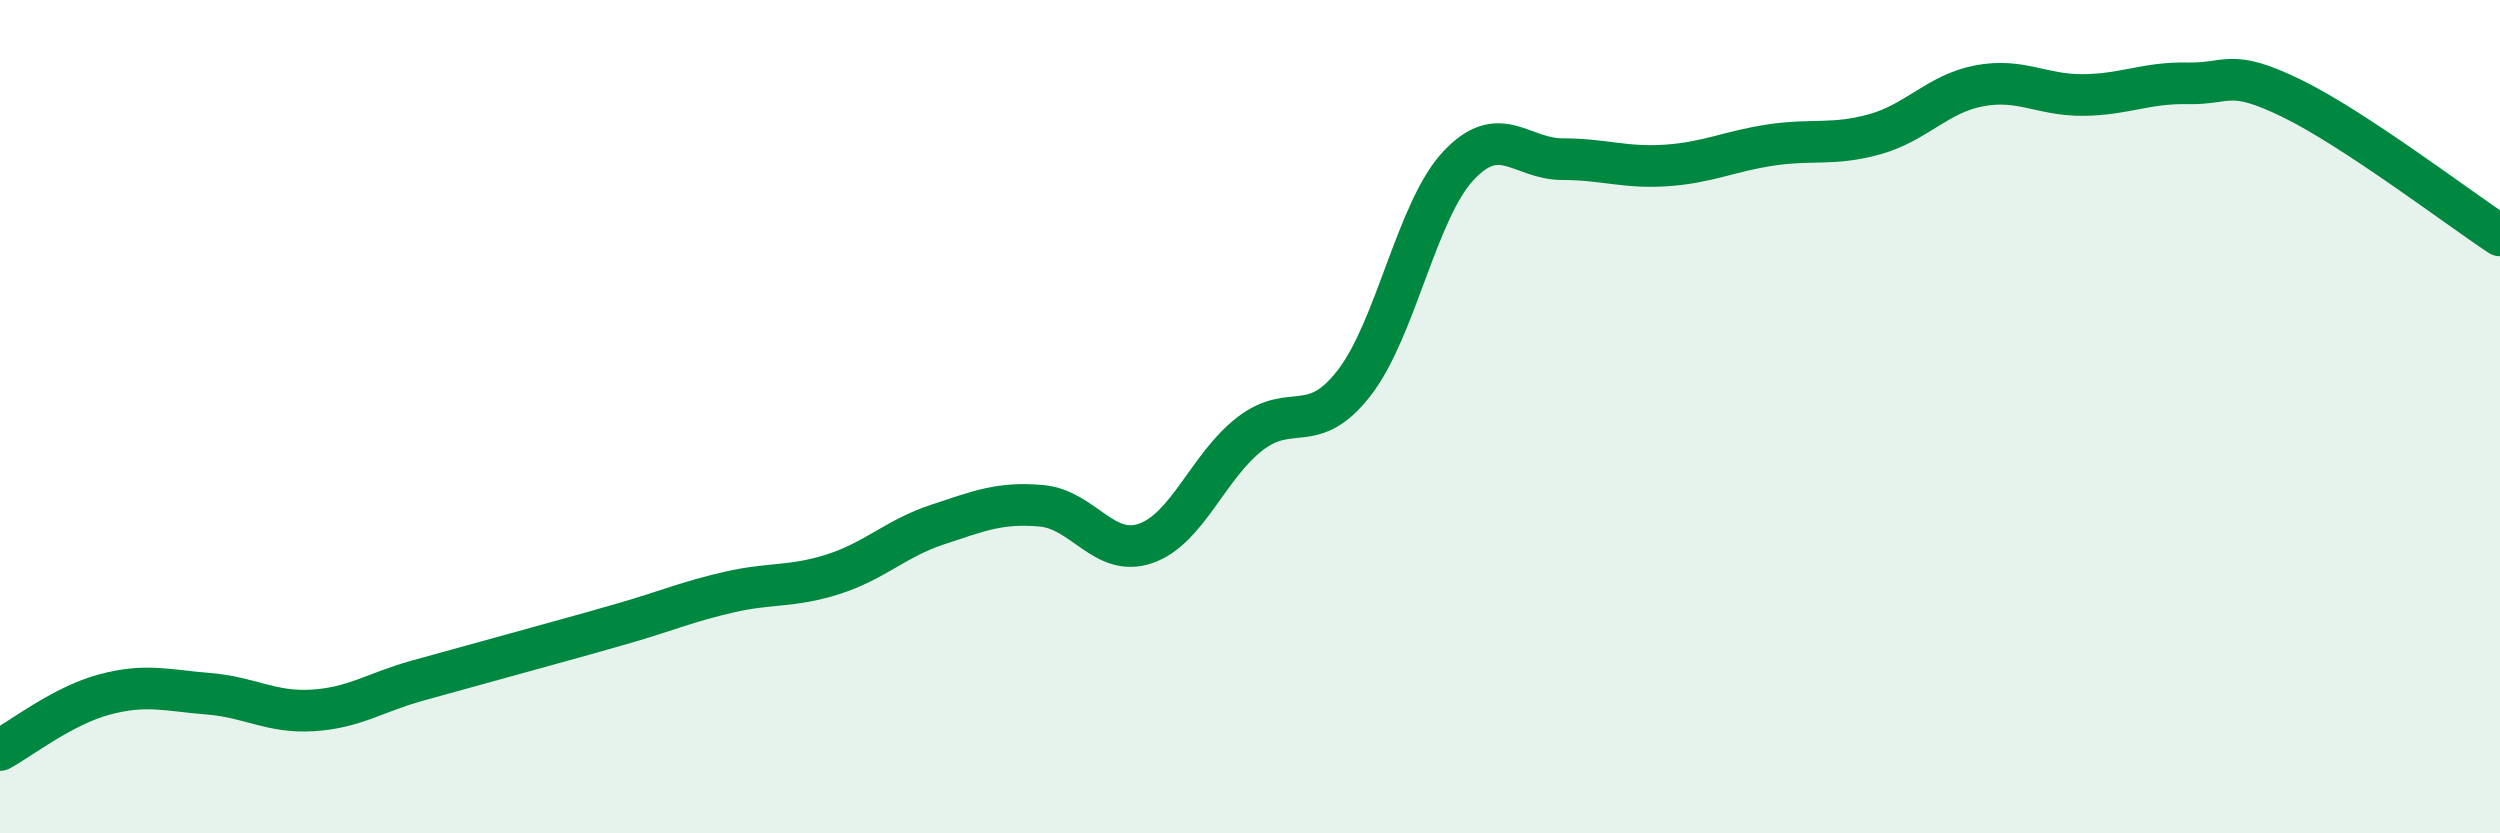 
    <svg width="60" height="20" viewBox="0 0 60 20" xmlns="http://www.w3.org/2000/svg">
      <path
        d="M 0,18 C 0.5,17.73 1.5,16.94 2.5,16.67 C 3.5,16.4 4,16.57 5,16.65 C 6,16.73 6.5,17.11 7.5,17.05 C 8.5,16.99 9,16.62 10,16.34 C 11,16.06 11.5,15.93 12.5,15.65 C 13.5,15.37 14,15.24 15,14.95 C 16,14.66 16.5,14.44 17.5,14.21 C 18.5,13.98 19,14.1 20,13.78 C 21,13.46 21.5,12.92 22.5,12.59 C 23.5,12.26 24,12.05 25,12.14 C 26,12.23 26.5,13.39 27.5,13.04 C 28.5,12.69 29,11.18 30,10.41 C 31,9.64 31.5,10.48 32.5,9.19 C 33.5,7.9 34,5.05 35,3.98 C 36,2.91 36.5,3.82 37.5,3.82 C 38.5,3.82 39,4.04 40,3.97 C 41,3.9 41.5,3.63 42.5,3.48 C 43.5,3.33 44,3.5 45,3.22 C 46,2.94 46.5,2.25 47.5,2.06 C 48.5,1.87 49,2.29 50,2.28 C 51,2.27 51.5,1.98 52.5,2 C 53.5,2.02 53.5,1.63 55,2.36 C 56.5,3.09 59,4.99 60,5.65L60 20L0 20Z"
        fill="#008740"
        opacity="0.1"
        stroke-linecap="round"
        stroke-linejoin="round"
      />
      <path
        d="M 0,18 C 0.5,17.73 1.5,16.94 2.5,16.67 C 3.5,16.4 4,16.57 5,16.65 C 6,16.73 6.5,17.11 7.5,17.05 C 8.5,16.99 9,16.62 10,16.34 C 11,16.06 11.5,15.93 12.5,15.65 C 13.5,15.37 14,15.24 15,14.95 C 16,14.66 16.5,14.44 17.5,14.21 C 18.5,13.98 19,14.1 20,13.78 C 21,13.46 21.5,12.92 22.5,12.59 C 23.5,12.26 24,12.05 25,12.14 C 26,12.23 26.5,13.39 27.5,13.04 C 28.5,12.69 29,11.18 30,10.41 C 31,9.64 31.5,10.48 32.5,9.19 C 33.5,7.9 34,5.05 35,3.98 C 36,2.91 36.5,3.82 37.5,3.82 C 38.5,3.82 39,4.04 40,3.97 C 41,3.9 41.5,3.63 42.5,3.48 C 43.5,3.33 44,3.5 45,3.22 C 46,2.94 46.5,2.25 47.5,2.06 C 48.5,1.87 49,2.29 50,2.28 C 51,2.27 51.5,1.98 52.5,2 C 53.5,2.02 53.5,1.63 55,2.36 C 56.5,3.09 59,4.99 60,5.65"
        stroke="#008740"
        stroke-width="1"
        fill="none"
        stroke-linecap="round"
        stroke-linejoin="round"
      />
    </svg>
  